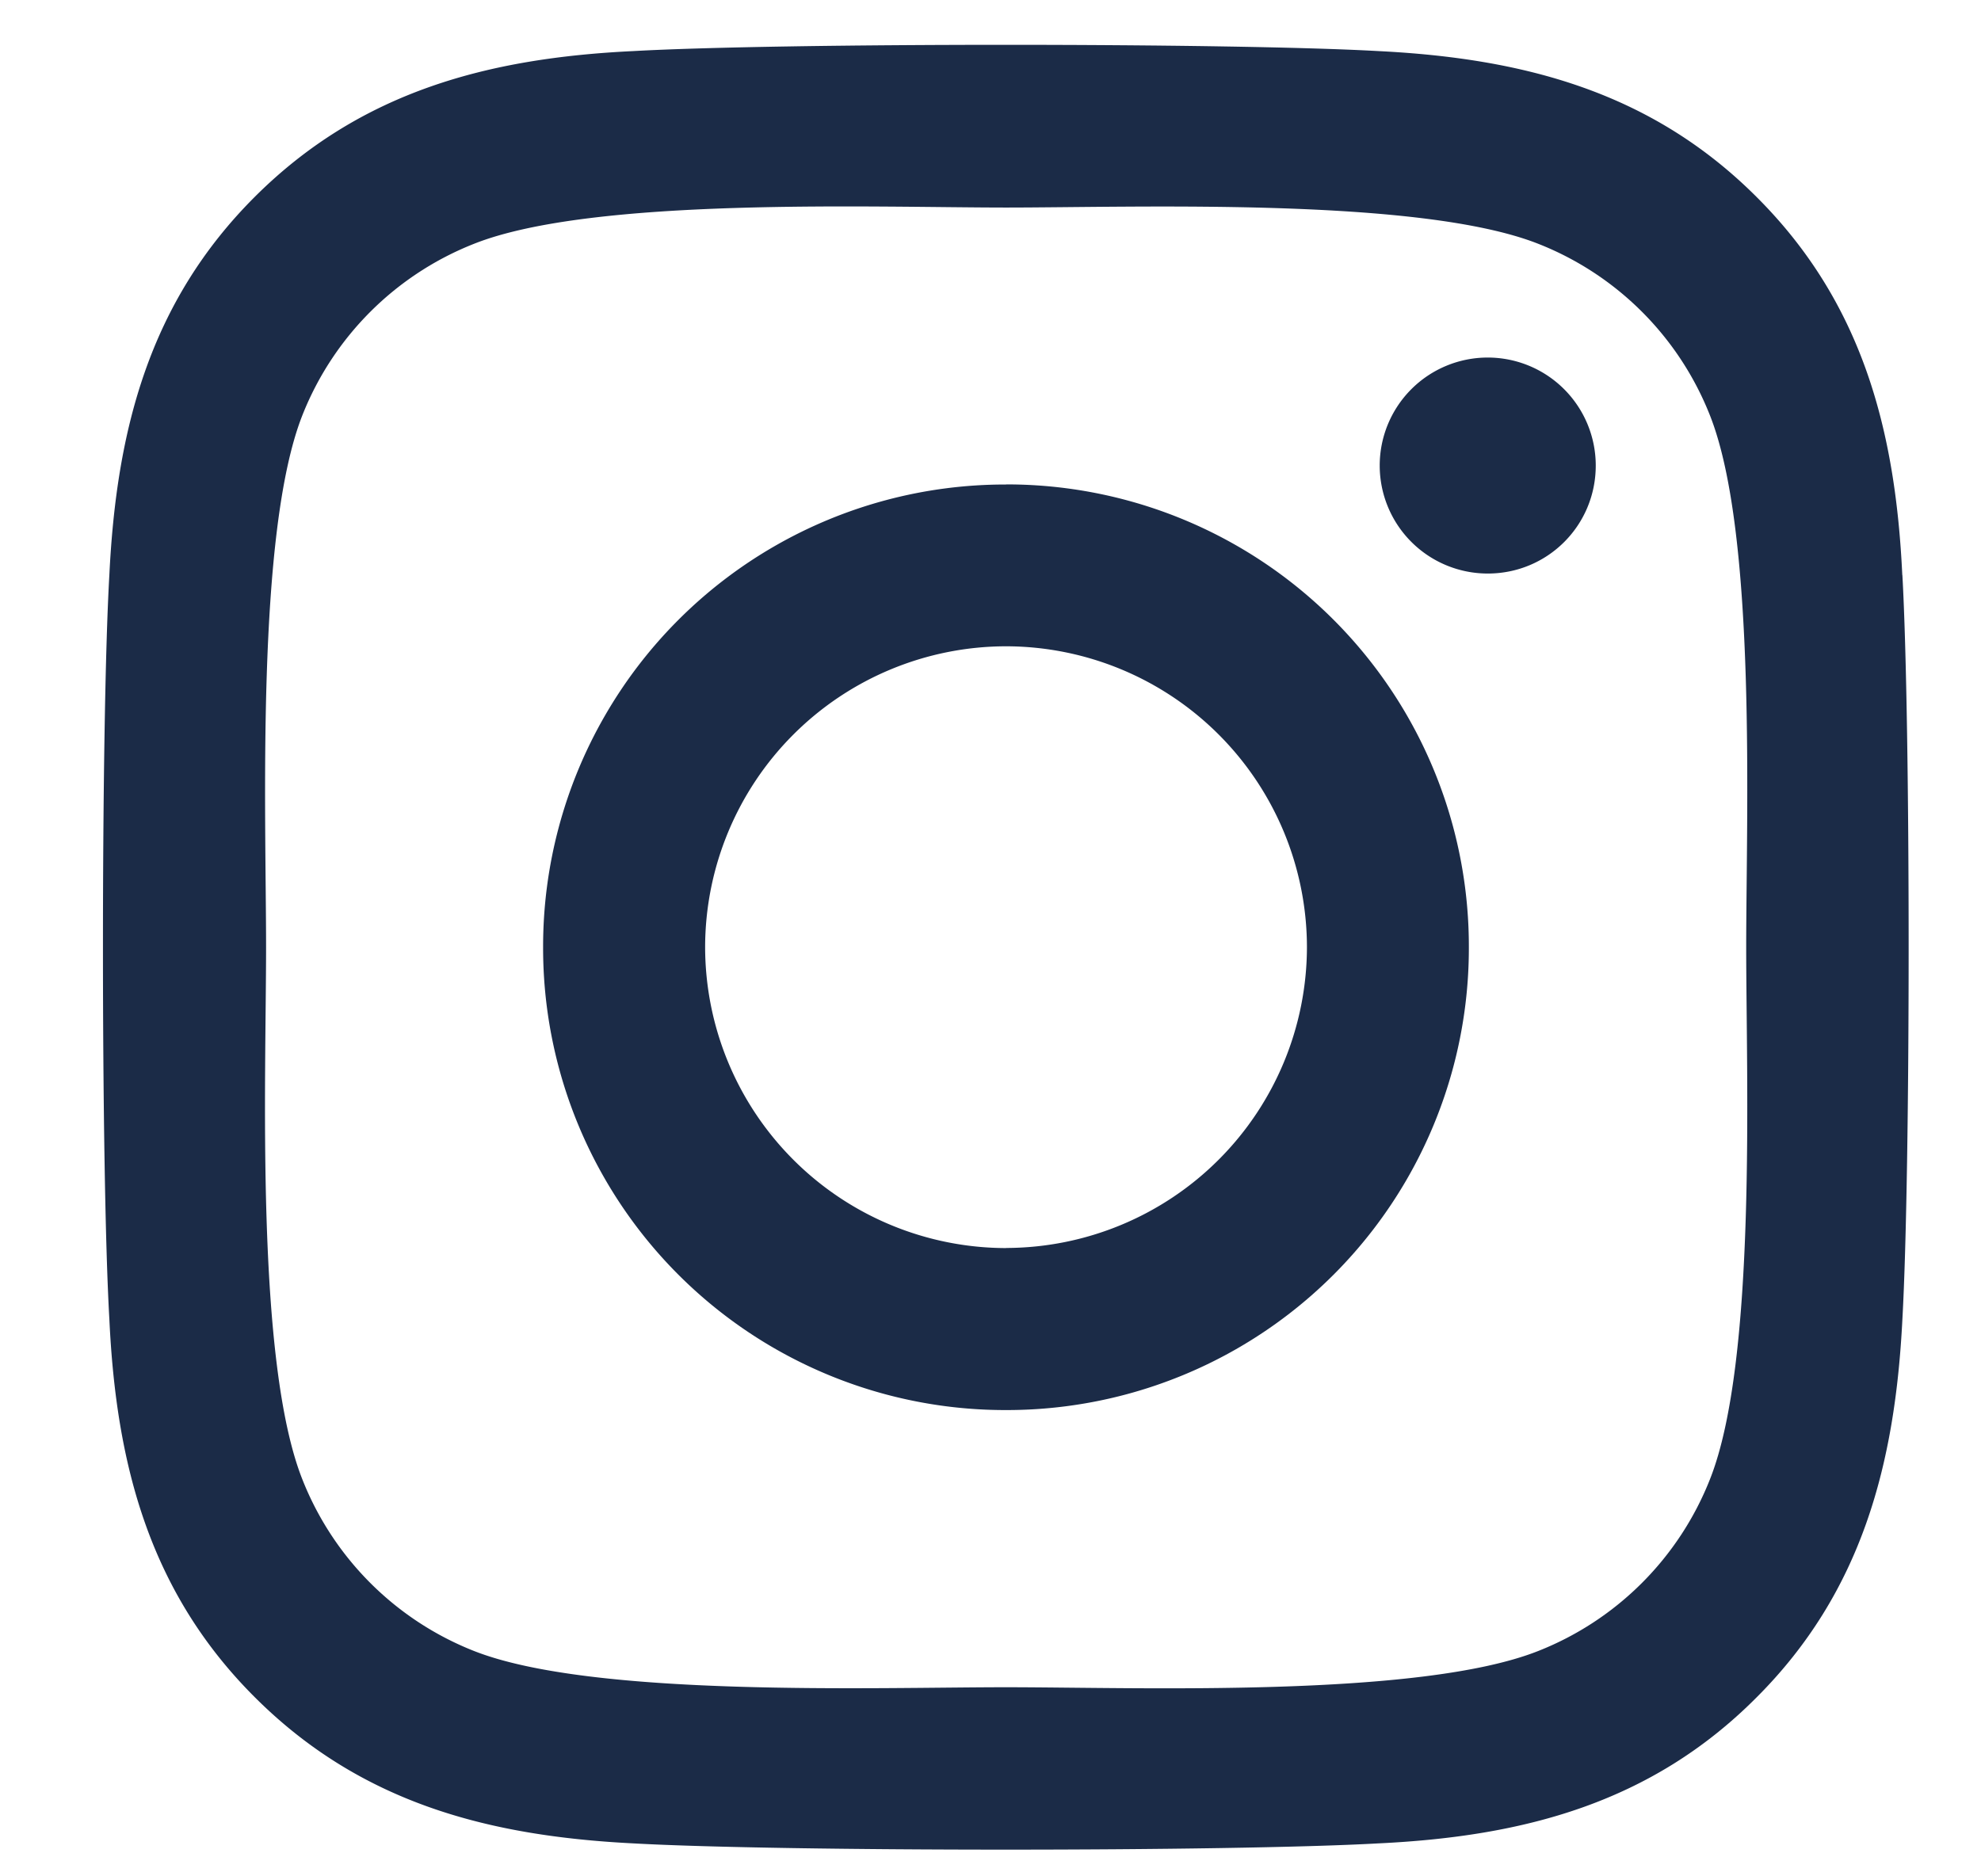 <svg width="19" height="18" fill="none" xmlns="http://www.w3.org/2000/svg"><path fill-rule="evenodd" clip-rule="evenodd" d="M9.649 4.648a4.432 4.432 0 00-4.44 4.439 4.432 4.432 0 004.44 4.44 4.432 4.432 0 004.439-4.44 4.432 4.432 0 00-4.44-4.44zm0 7.325a2.891 2.891 0 01-2.886-2.886A2.89 2.89 0 019.649 6.2a2.89 2.89 0 012.886 2.886 2.891 2.891 0 01-2.886 2.886zm5.656-7.507c0 .576-.463 1.036-1.035 1.036a1.036 1.036 0 111.035-1.036zm2.94 1.05c-.065-1.386-.382-2.614-1.398-3.627C15.835.877 14.606.559 13.219.49c-1.43-.08-5.714-.08-7.144 0-1.383.066-2.612.383-3.628 1.395-1.016 1.013-1.33 2.24-1.398 3.628-.082 1.43-.082 5.715 0 7.144.065 1.387.382 2.616 1.398 3.628 1.016 1.013 2.24 1.329 3.628 1.399 1.43.08 5.714.08 7.144 0 1.387-.066 2.616-.383 3.628-1.4 1.012-1.011 1.329-2.24 1.399-3.627.08-1.43.08-5.71 0-7.14zM16.4 14.192a2.925 2.925 0 01-1.646 1.646c-1.14.452-3.844.348-5.104.348-1.26 0-3.968.1-5.104-.348A2.922 2.922 0 012.9 14.192c-.452-1.14-.348-3.844-.348-5.104 0-1.26-.1-3.968.348-5.104a2.923 2.923 0 011.646-1.645c1.14-.453 3.844-.348 5.104-.348 1.26 0 3.968-.101 5.104.348A2.92 2.92 0 0116.4 3.984c.452 1.14.348 3.845.348 5.104 0 1.26.104 3.968-.348 5.104z" fill="#1B2B47"/></svg>